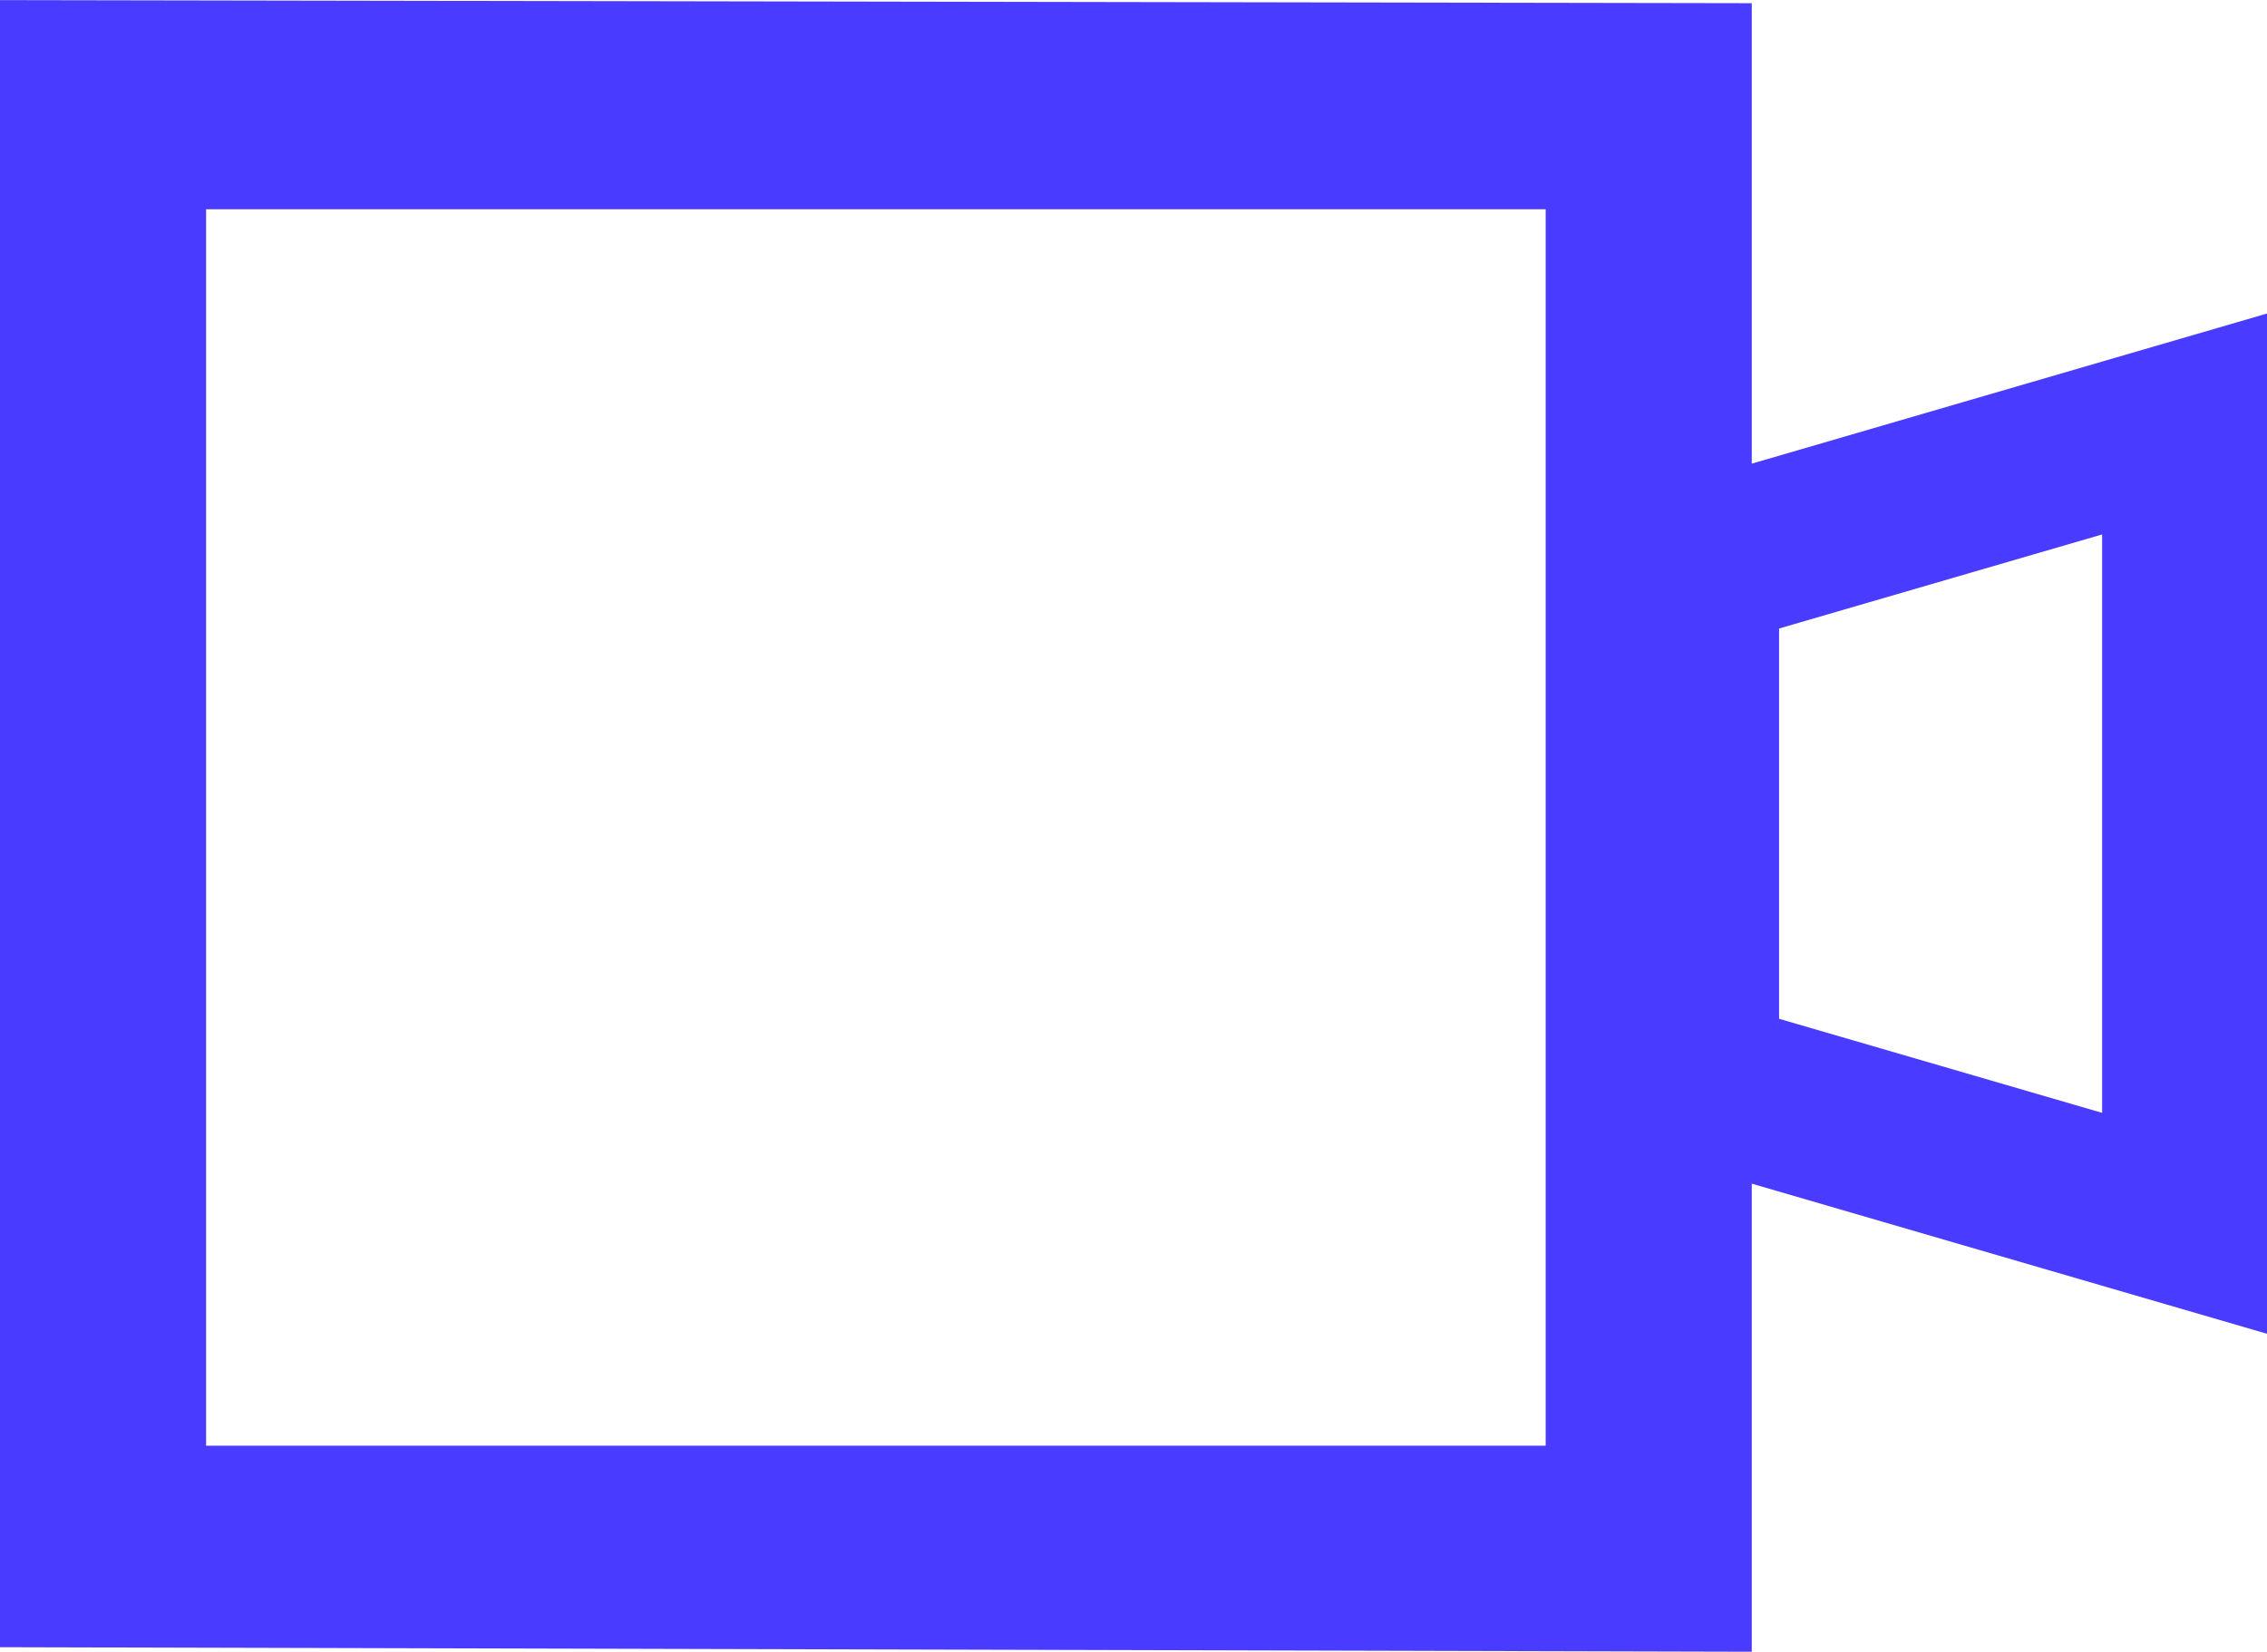 <svg xmlns="http://www.w3.org/2000/svg" width="22" height="16.031" viewBox="0 0 22 16.031">
  <defs>
    <style>
      .cls-1 {
        fill: #493bff;
        fill-rule: evenodd;
      }
    </style>
  </defs>
  <path id="形状_19" data-name="形状 19" class="cls-1" d="M68,799.914l-5-1.457V803l-17-.044V786.97L63,787v4.469l5-1.457v9.9ZM61,789H48v12H61V789Zm5.4,3.156-3.135.913v3.788L66.4,797.77v-5.614Z" transform="translate(-46 -786.969)"/>
</svg>
